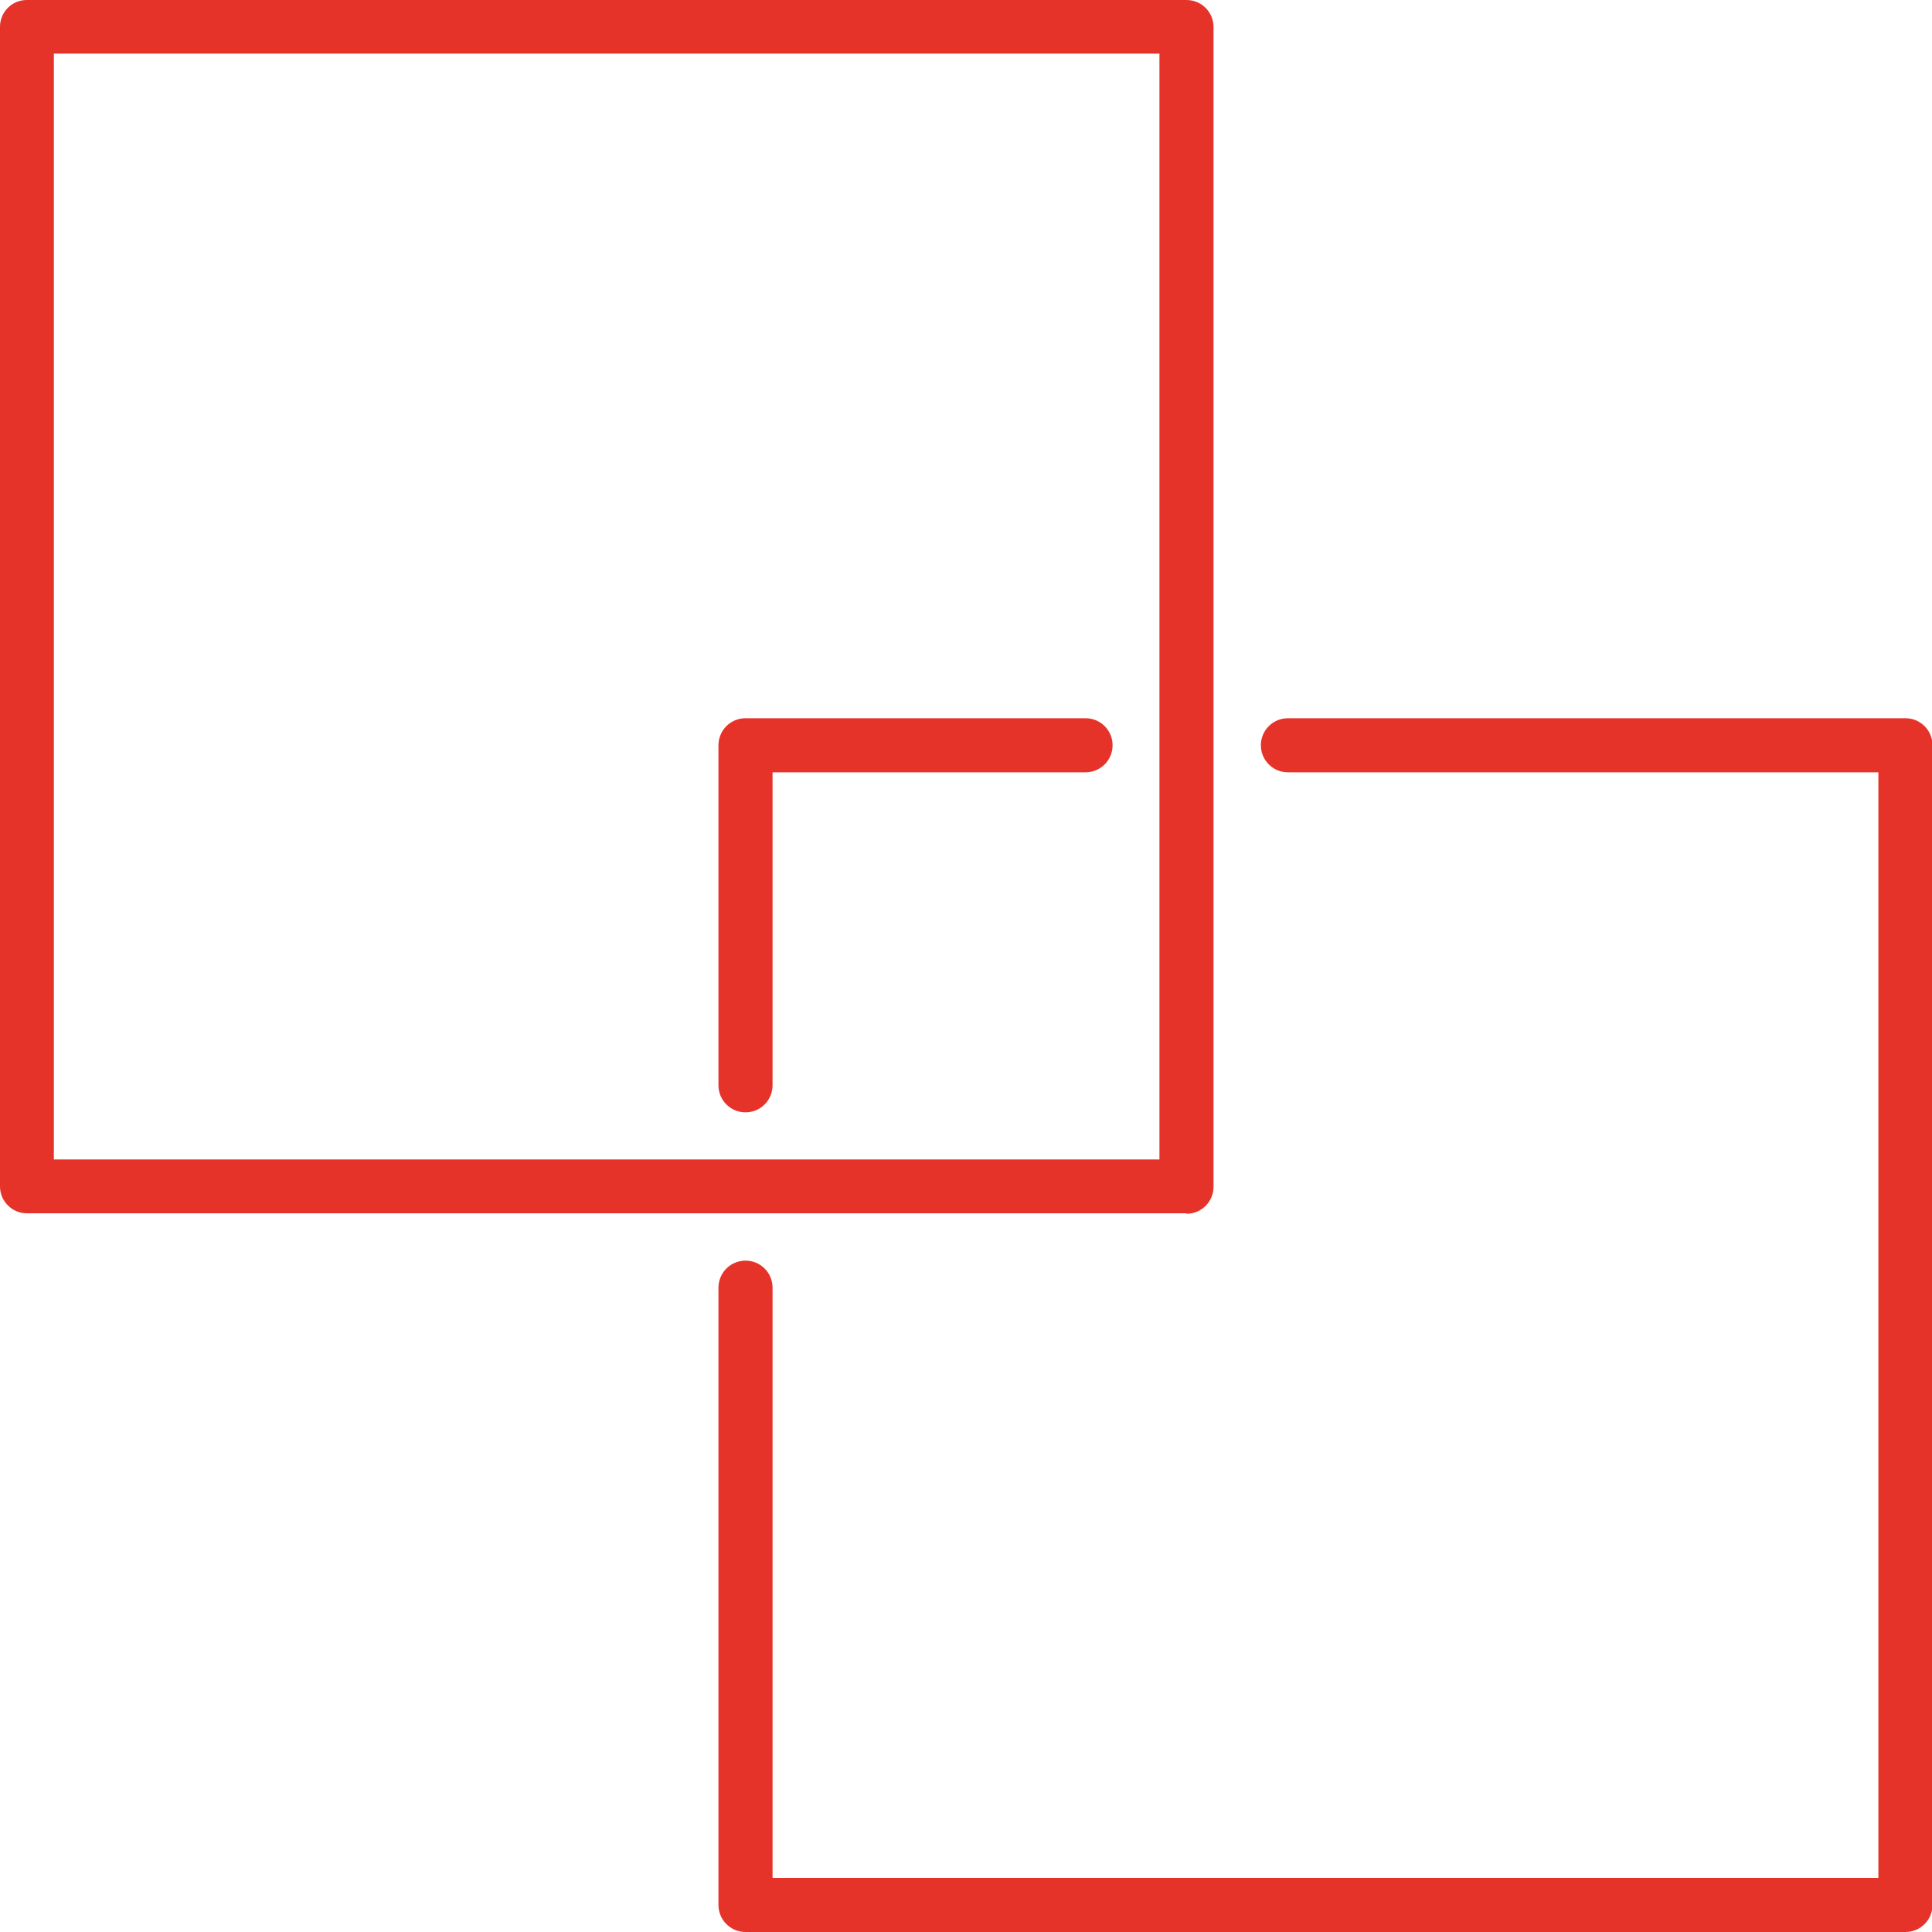 <?xml version="1.0" encoding="UTF-8"?>
<svg id="Livello_1" data-name="Livello 1" xmlns="http://www.w3.org/2000/svg" viewBox="0 0 80 80">
  <defs>
    <style>
      .cls-1 {
        fill: #e63329;
      }
    </style>
  </defs>
  <path class="cls-1" d="M49.13,50.24H1.11C.5,50.24,0,49.74,0,49.13V1.11C0,.49.5,0,1.11,0h48.02c.62,0,1.12.5,1.12,1.12v48.02c0,.62-.5,1.12-1.12,1.12ZM2.23,48.01h45.78V2.22H2.23v45.79Z"/>
  <path class="cls-1" d="M78.89,80H30.87c-.62,0-1.12-.5-1.12-1.12v-25.56c0-.62.5-1.12,1.12-1.12s1.12.5,1.12,1.12v24.44h45.79V31.98h-24.45c-.62,0-1.12-.5-1.12-1.12s.5-1.12,1.12-1.12h25.57c.62,0,1.12.5,1.12,1.12v48.02c0,.62-.5,1.12-1.12,1.12Z"/>
  <path class="cls-1" d="M30.87,46.06c-.62,0-1.12-.5-1.12-1.12v-14.08c0-.62.5-1.12,1.12-1.12h14.08c.62,0,1.12.5,1.12,1.12s-.5,1.12-1.12,1.12h-12.96v12.96c0,.62-.5,1.12-1.12,1.12Z"/>
</svg>